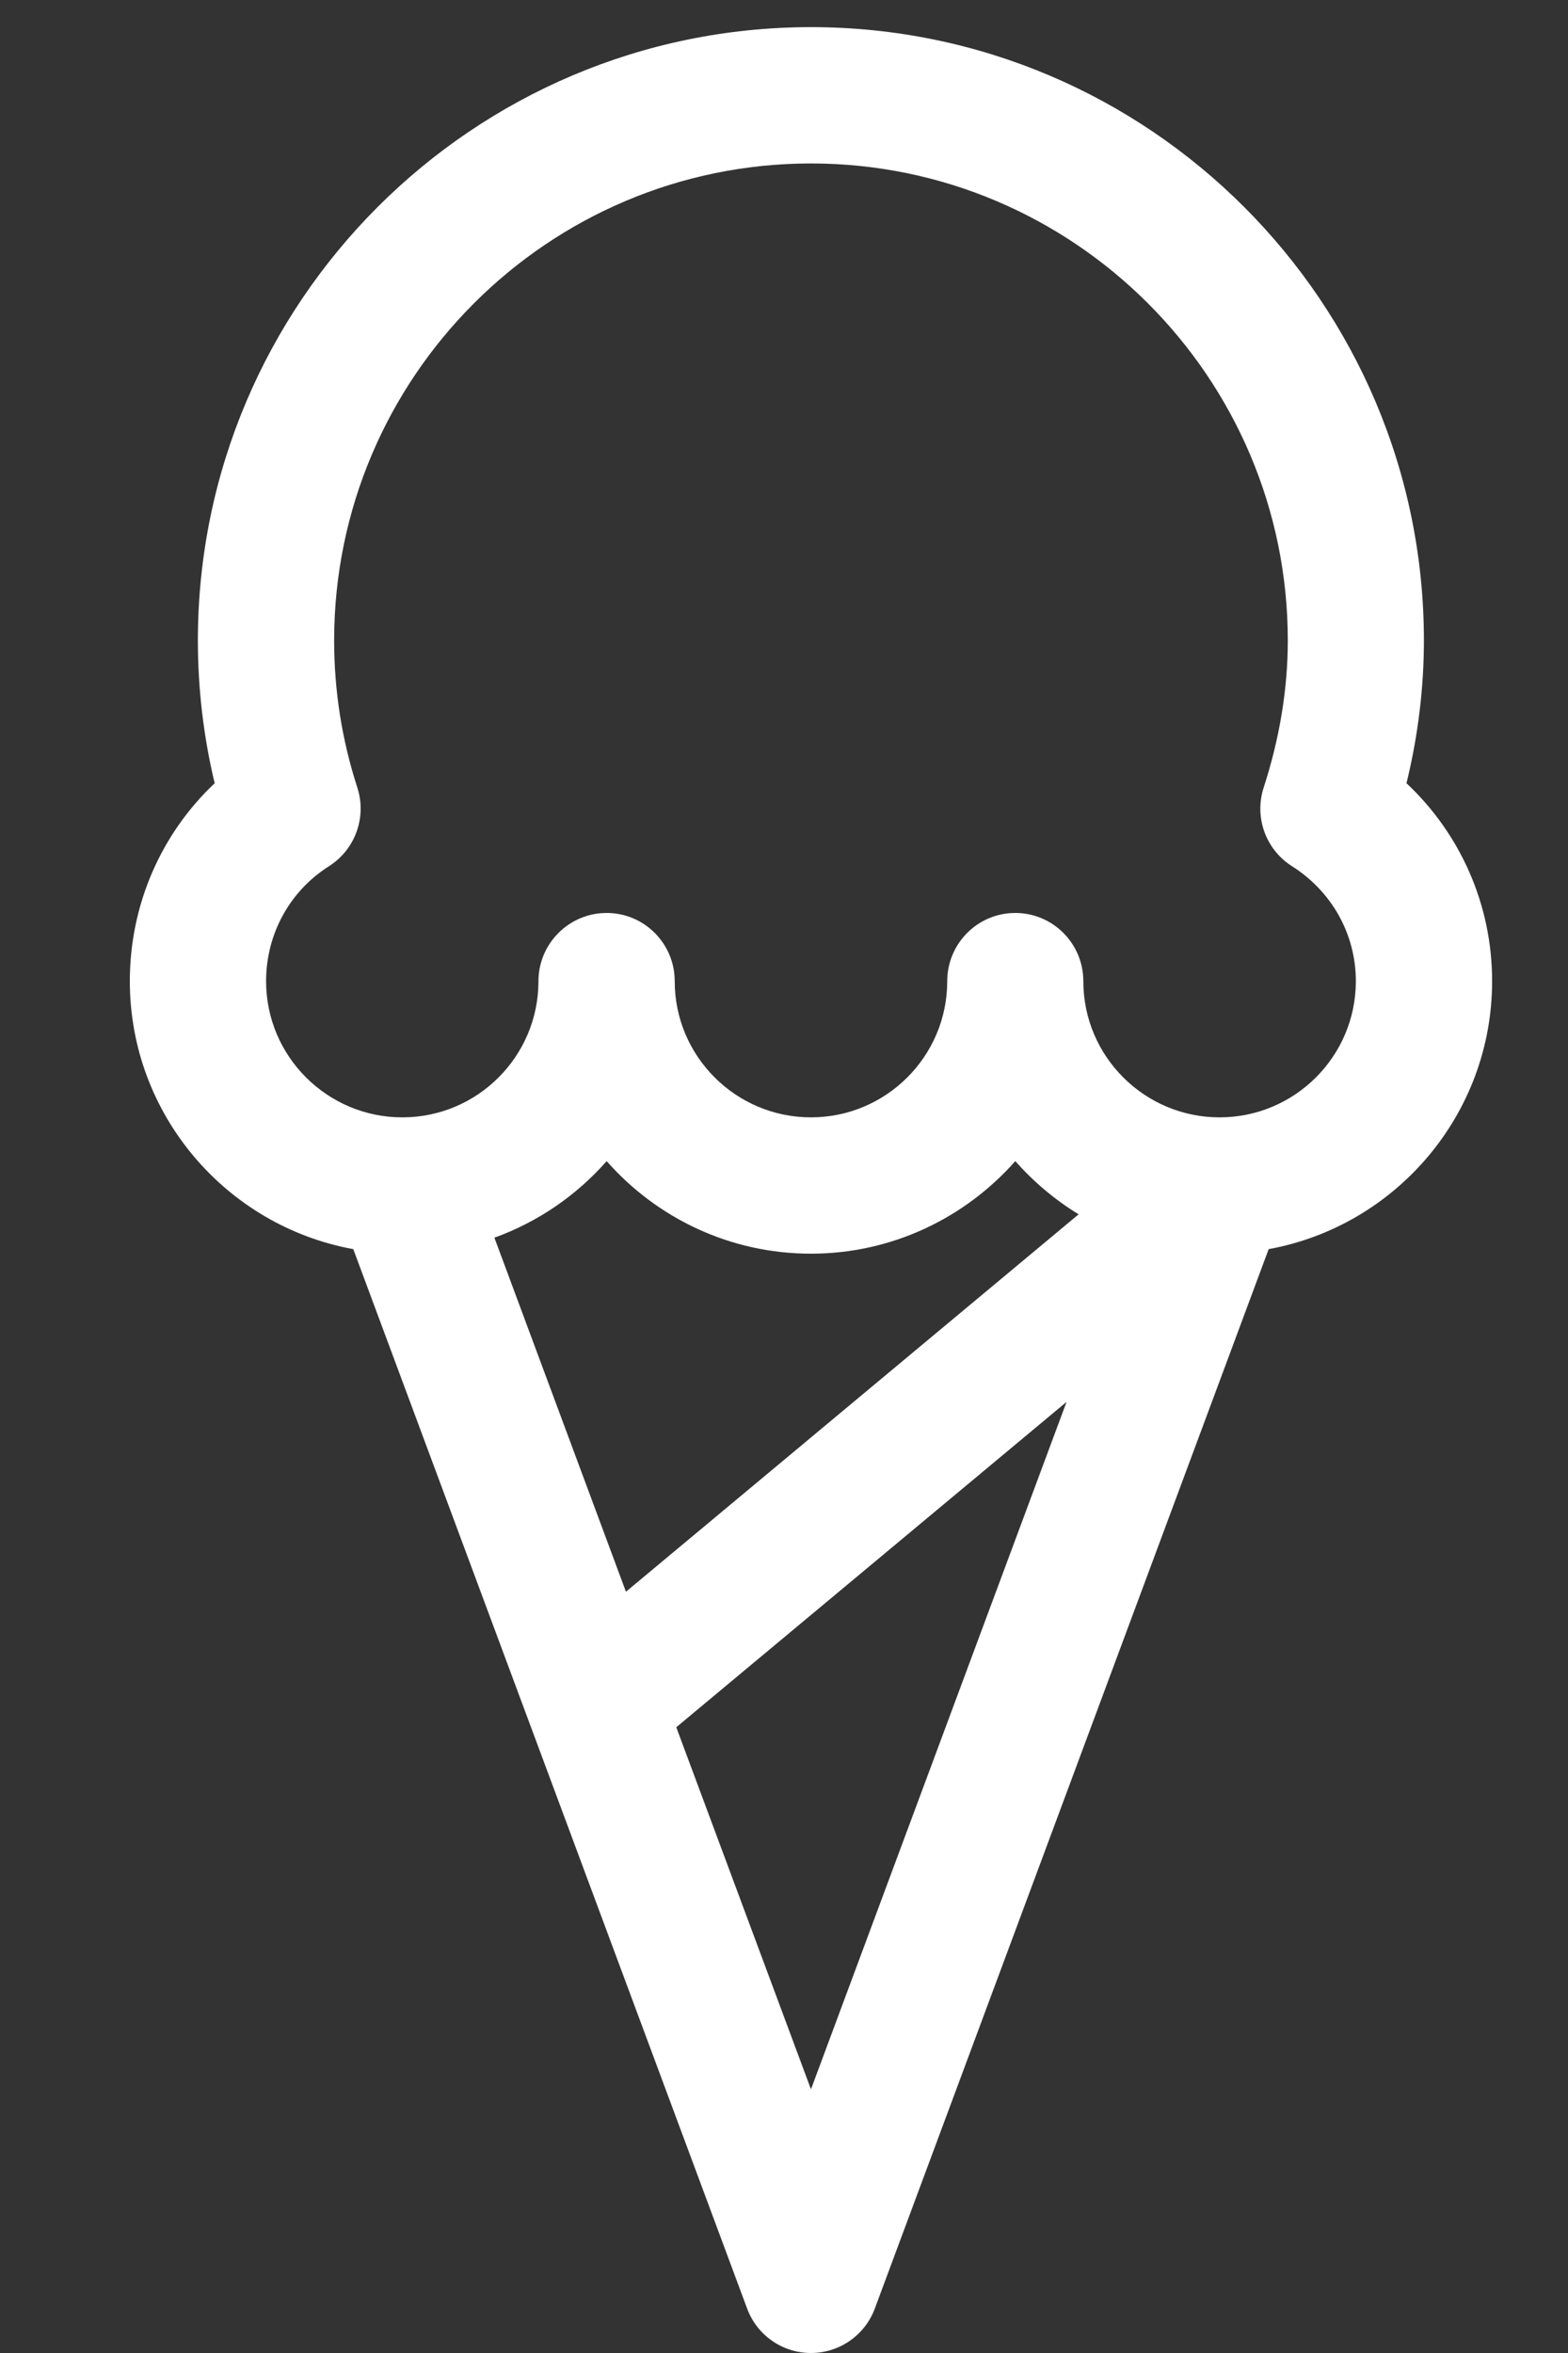 <svg viewBox="0 0 10 15" fill="none" xmlns="http://www.w3.org/2000/svg">
<rect x="0" y="0" width="10" height="15" fill="#333333" stroke="none"/>
<path d="M9.516 6.255C9.516 5.77 9.316 5.318 8.97 4.993C9.044 4.689 9.081 4.384 9.081 4.083C9.081 1.927 7.327 0.173 5.172 0.173C3.016 0.173 1.262 1.927 1.262 4.083C1.262 4.391 1.298 4.696 1.369 4.993C1.026 5.317 0.828 5.769 0.828 6.255C0.828 7.106 1.444 7.816 2.253 7.963L4.765 14.717C4.828 14.887 4.99 15 5.172 15C5.353 15 5.516 14.887 5.579 14.717L8.091 7.963C8.9 7.816 9.516 7.106 9.516 6.255ZM3.153 7.89C3.431 7.79 3.677 7.62 3.869 7.402C4.187 7.763 4.653 7.992 5.172 7.992C5.69 7.992 6.156 7.763 6.475 7.402C6.592 7.534 6.728 7.649 6.879 7.741L3.992 10.147L3.153 7.89ZM5.172 13.319L4.313 11.011L6.802 8.937L5.172 13.319ZM7.778 7.123C7.299 7.123 6.909 6.734 6.909 6.255C6.909 6.015 6.715 5.82 6.475 5.82C6.235 5.82 6.041 6.015 6.041 6.255C6.041 6.734 5.651 7.123 5.172 7.123C4.693 7.123 4.303 6.734 4.303 6.255C4.303 6.015 4.109 5.82 3.869 5.82C3.629 5.82 3.434 6.015 3.434 6.255C3.434 6.734 3.045 7.123 2.566 7.123C2.087 7.123 1.697 6.734 1.697 6.255C1.697 5.955 1.847 5.681 2.098 5.522C2.265 5.416 2.34 5.21 2.279 5.021C2.181 4.719 2.131 4.404 2.131 4.083C2.131 2.406 3.495 1.042 5.172 1.042C6.848 1.042 8.213 2.406 8.213 4.083C8.213 4.391 8.161 4.707 8.059 5.021C7.998 5.21 8.072 5.416 8.24 5.522C8.495 5.684 8.647 5.957 8.647 6.255C8.647 6.734 8.257 7.123 7.778 7.123Z" fill="white"/>
</svg>
